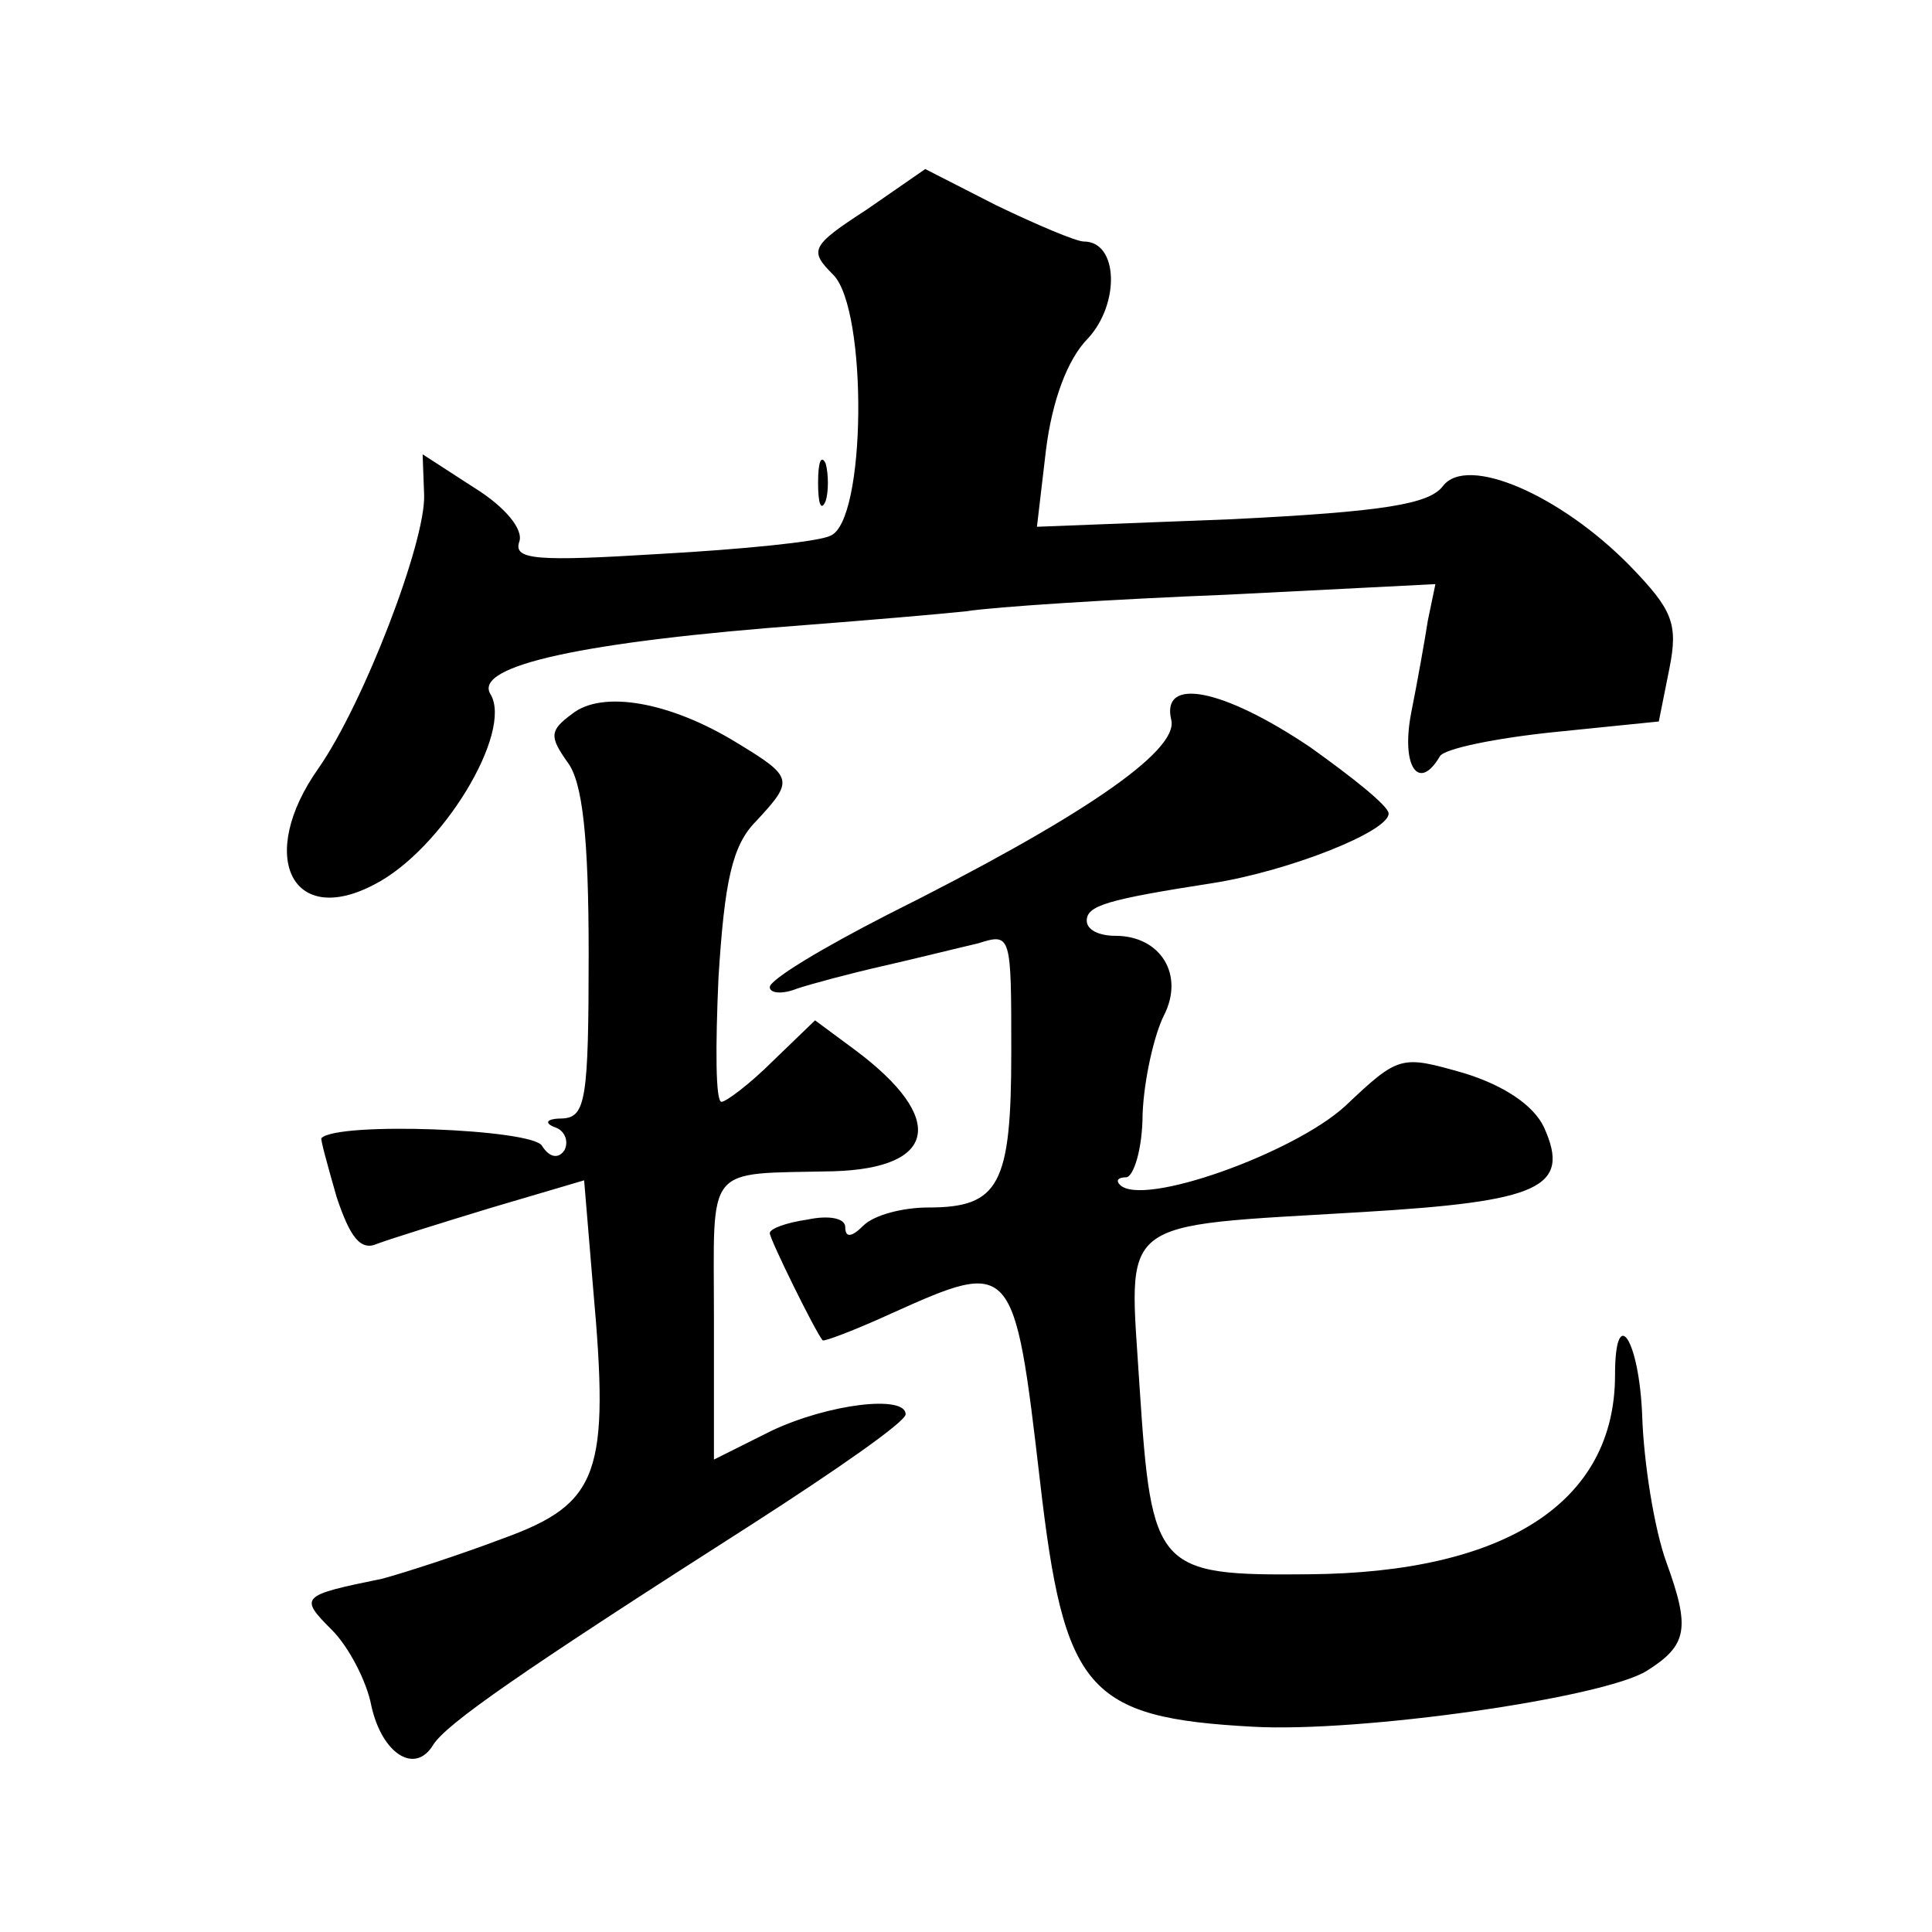 <?xml version="1.0" standalone="no"?>
<!DOCTYPE svg PUBLIC "-//W3C//DTD SVG 20010904//EN"
 "http://www.w3.org/TR/2001/REC-SVG-20010904/DTD/svg10.dtd">
<svg version="1.0" xmlns="http://www.w3.org/2000/svg"
 width="128pt" height="128pt" viewBox="0 0 128 128"
 preserveAspectRatio="xMidYMid meet">
<g transform="translate(0,128) scale(0.1,-0.1)"
fill="#0" stroke="none">
<path d="M574 1141 c-37 -24 -38 -27 -22 -43 23 -23 22 -164 -2 -173 -8 -4 -59
-9 -113 -12 -81 -5 -97 -4 -93 8 3 8 -9 23 -30 36 l-34 22 1 -27 c1 -31 -40 -138
-70 -181 -41 -58 -18 -106 37 -77 45 23 92 101 77 126 -12 19 62 35 210 46 39 3
86 7 105 9 19 3 97 8 173 11 l138 7 -5 -24 c-2 -13 -7 -41 -11 -61 -7 -36 5 -53
19 -29 3 5 37 12 76 16 l69 7 7 35 c6 30 2 39 -26 68 -46 47 -108 74 -124 53 -9
-12 -39 -17 -140 -22 l-129 -5 6 51 c4 32 14 60 28 74 21 23 20 64 -3 64 -5 0 -31
11 -58 24 l-47 24 -39 -27z M542 960 c0 -14 2 -19 5 -12 2 6 2 18 0 25 -3 6 -5
1 -5 -13z M379 807 c-15 -11 -15 -15 -3 -32 10 -13 14 -50 14 -127 0 -96 -2 -108
-17 -109 -11 0 -13 -3 -5 -6 6 -2 9 -9 6 -15 -4 -6 -10 -5 -15 3 -7 11 -135 16
-146 5 -1 0 4 -18 10 -39 9 -27 16 -36 27 -31 8 3 43 14 76 24 l61 18 6 -72 c11
-122 4 -142 -59 -165 -29 -11 -66 -23 -81 -27 -54 -11 -55 -12 -33 -34 11 -11 23
-34 26 -50 7 -32 29 -46 41 -26 9 14 56 47 211 146 56 36 102 68 102 73 0 13 -51
7 -89 -11 l-38 -19 0 94 c0 103 -7 95 79 97 69 2 75 35 15 80 l-27 20 -28 -27 c-15
-15 -31 -27 -34 -27 -4 0 -4 37 -2 82 4 64 9 88 25 104 25 27 25 29 -13 52 -44
27 -89 35 -109 19z M776 803 c5 -21 -62 -66 -188 -129 -43 -22 -78 -43 -78 -48
0 -4 8 -5 18 -1 9 3 35 10 57 15 22 5 50 12 63 15 22 7 22 6 22 -72 0 -88 -8 -103
-55 -103 -17 0 -36 -5 -43 -12 -8 -8 -12 -8 -12 -1 0 6 -11 8 -25 5 -14 -2 -25
-6 -25 -9 0 -4 30 -65 35 -71 1 -1 22 7 46 18 80 36 81 35 98 -111 16 -139 31 -157
141 -163 71 -4 232 19 261 37 27 17 29 28 13 72 -8 22 -15 66 -16 97 -2 51 -18
75 -18 27 0 -84 -72 -131 -203 -132 -101 -1 -104 3 -112 124 -7 114 -18 106 148
116 117 7 138 16 120 56 -7 15 -27 28 -53 36 -42 12 -43 12 -79 -22 -34 -31 -134
-67 -149 -52 -3 3 -1 5 4 5 5 0 11 19 11 42 1 24 8 53 14 65 14 27 -2 53 -32 53
-11 0 -19 4 -19 10 0 10 13 14 84 25 50 8 116 34 116 46 0 5 -24 24 -52 44 -58
39 -99 47 -92 18z"/>
</g>
</svg>
